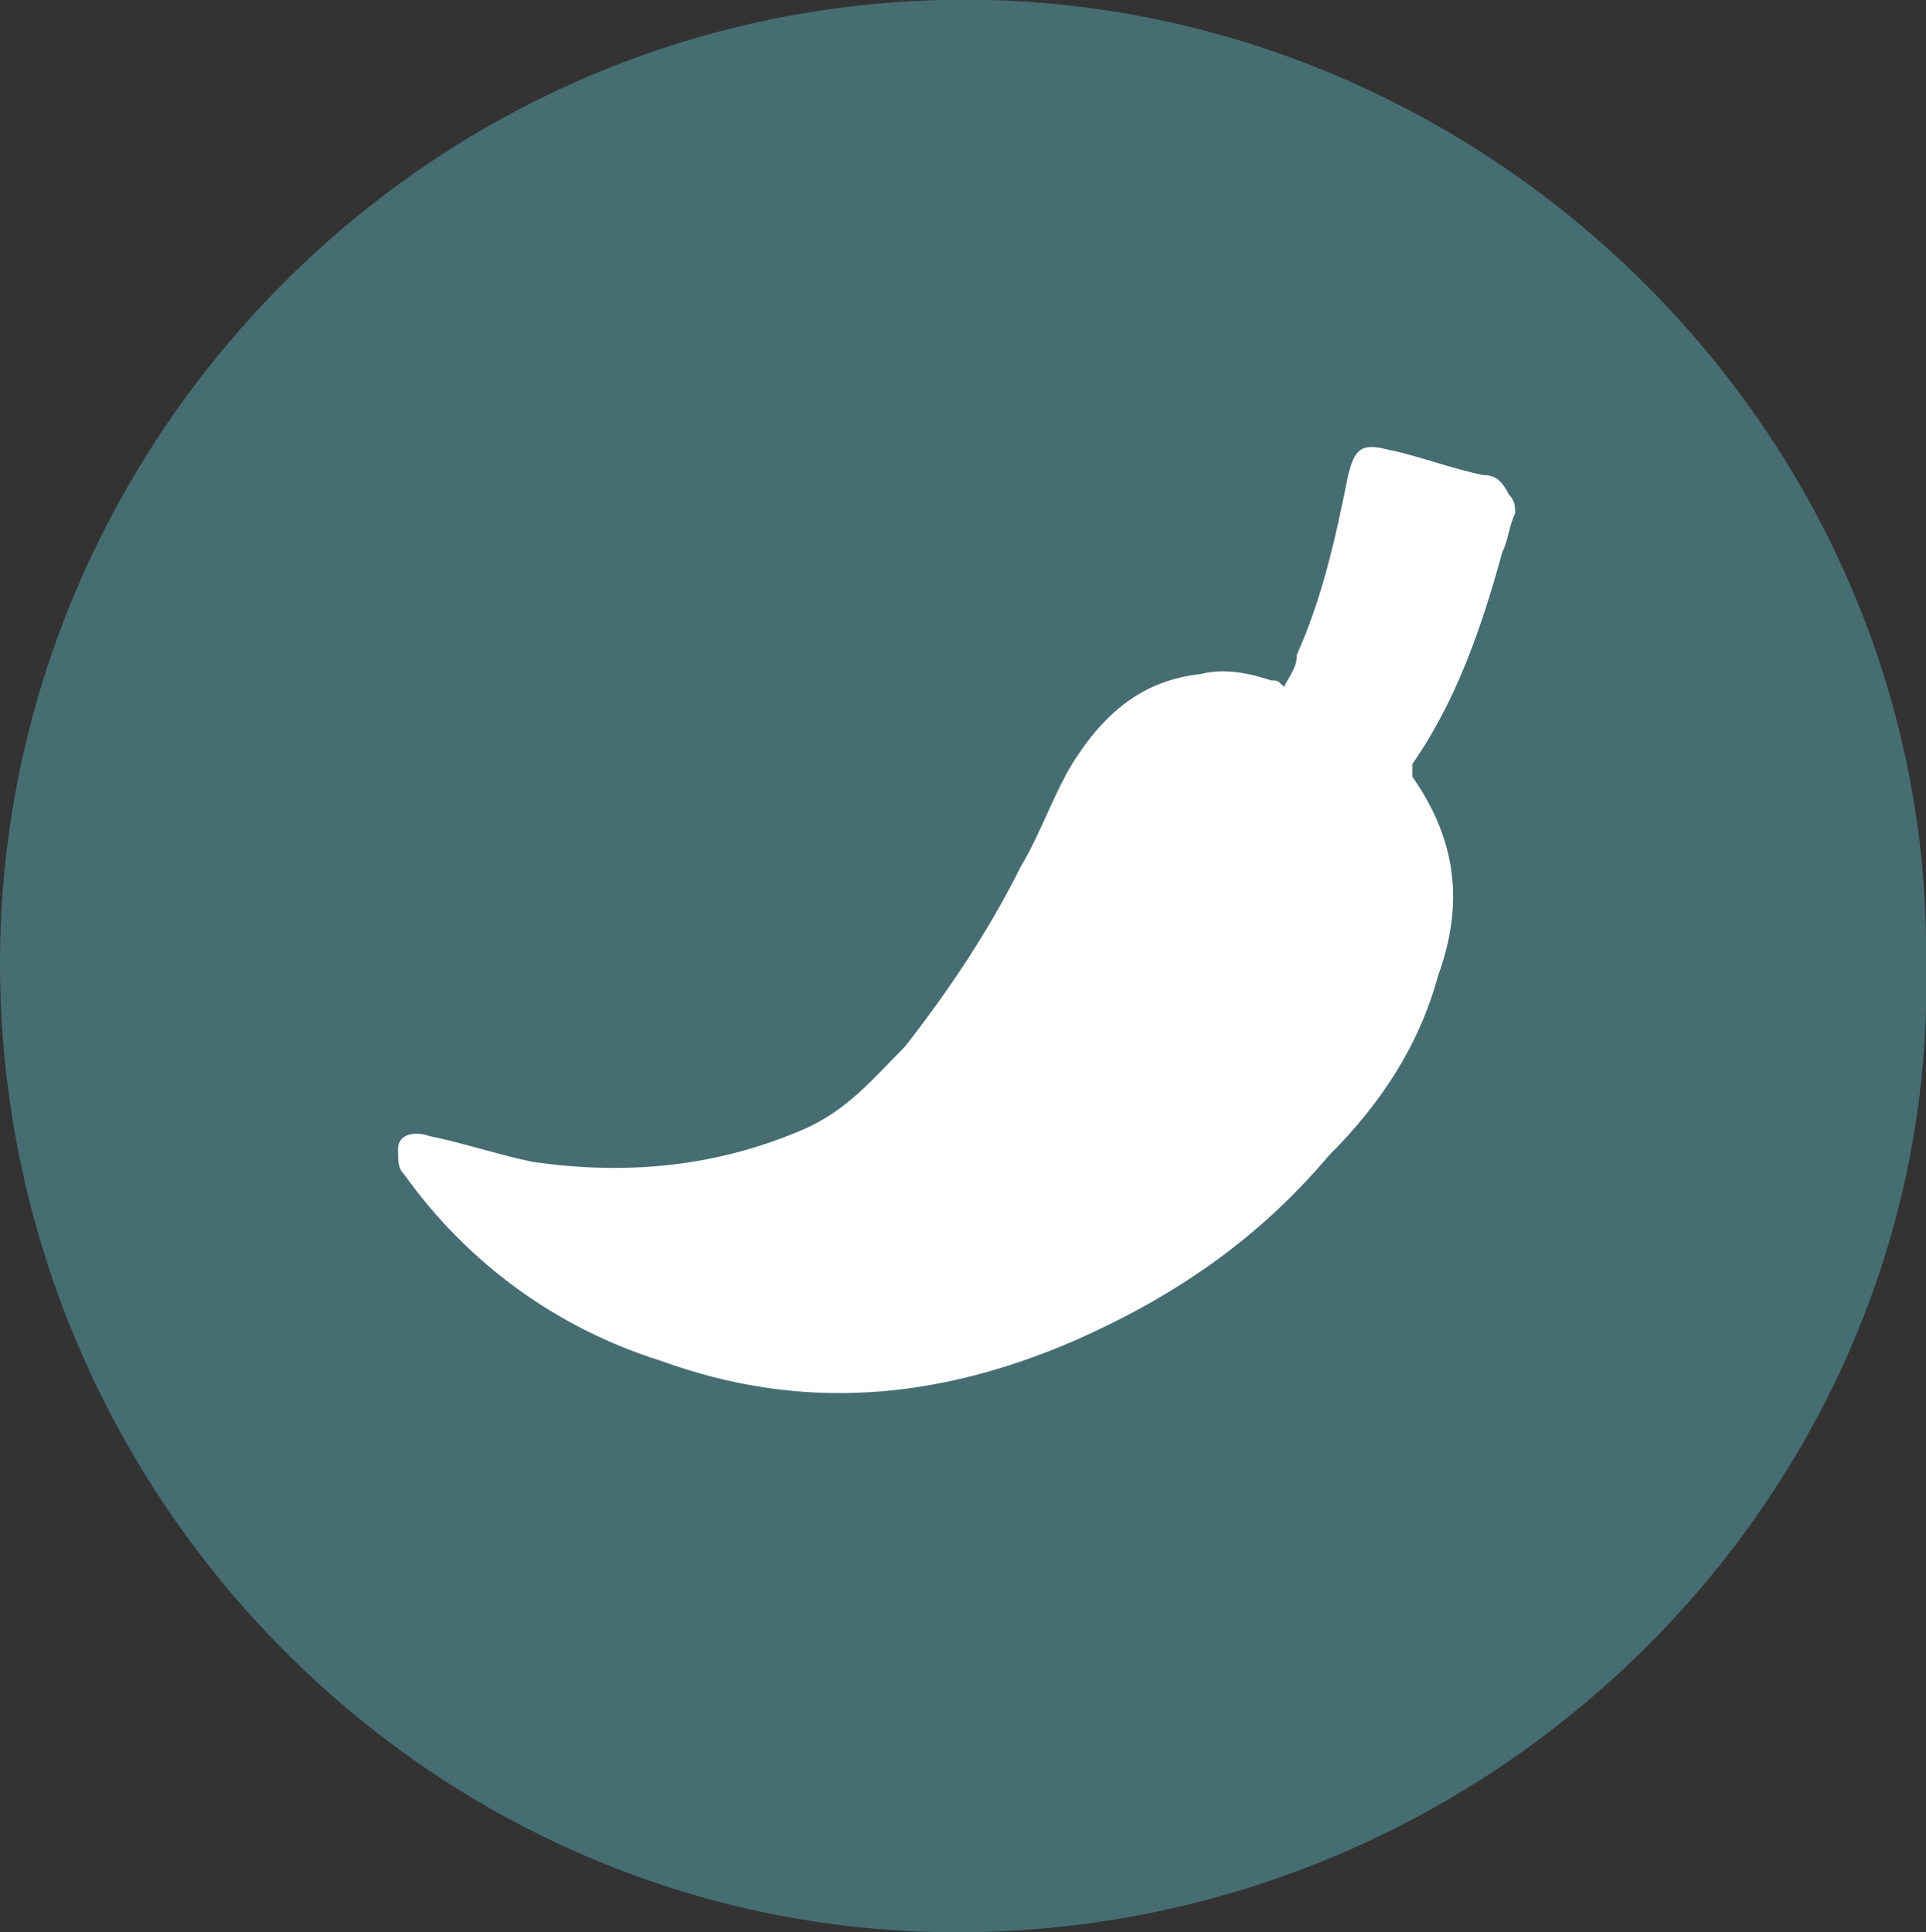 <?xml version="1.0" encoding="UTF-8"?> <svg xmlns="http://www.w3.org/2000/svg" xmlns:xlink="http://www.w3.org/1999/xlink" version="1.1" id="Capa_1" x="0px" y="0px" viewBox="0 0 30 30.1" style="enable-background:new 0 0 30 30.1;" xml:space="preserve"><rect x="0" y="0" width="30" height="30.1" fill="#333333" stroke="none"/> <style type="text/css"> .st0{fill:#FFFFFF;} .st1{fill:#466E72;} </style> <circle class="st0" cx="15" cy="14.9" r="14.7"></circle> <path class="st1" d="M30,15c0.2,8.1-6.6,15.1-15.1,15.1C6.7,30.1,0,23.3,0,15C0,6.8,6.8-0.2,15.4,0C23.4,0.2,30.1,6.9,30,15z"></path> <path class="st0" d="M23.6,8c-0.1,0.2-0.1,0.4-0.2,0.6c-0.3,1.1-0.7,2.3-1.4,3.3c0,0,0,0.1,0,0.2c0.7,1,0.8,2,0.4,3.1 c-0.3,1.1-0.9,2-1.7,2.8c-1.1,1.3-2.4,2.2-4,2.9c-2.1,0.9-4.2,1.1-6.4,0.3c-1.6-0.5-3-1.5-4-2.9c-0.1-0.1-0.1-0.2-0.1-0.4 c0-0.2,0.2-0.3,0.5-0.2c0.5,0.1,1.1,0.3,1.6,0.4c1.4,0.2,2.8,0.1,4.2-0.5c0.7-0.3,1.1-0.8,1.6-1.3c0.7-0.9,1.3-1.8,1.8-2.8 c0.3-0.5,0.5-1.1,0.8-1.6c0.5-0.8,1.1-1.3,2-1.4c0.4-0.1,0.8,0,1.1,0.1c0.1,0,0.1,0,0.2,0.1c0.1-0.2,0.2-0.3,0.2-0.5 c0.4-0.9,0.6-1.8,0.8-2.8c0.1-0.4,0.2-0.5,0.6-0.4c0.5,0.1,1,0.3,1.5,0.4c0.2,0,0.3,0.1,0.4,0.3C23.6,7.8,23.6,7.9,23.6,8L23.6,8z"></path> </svg> 